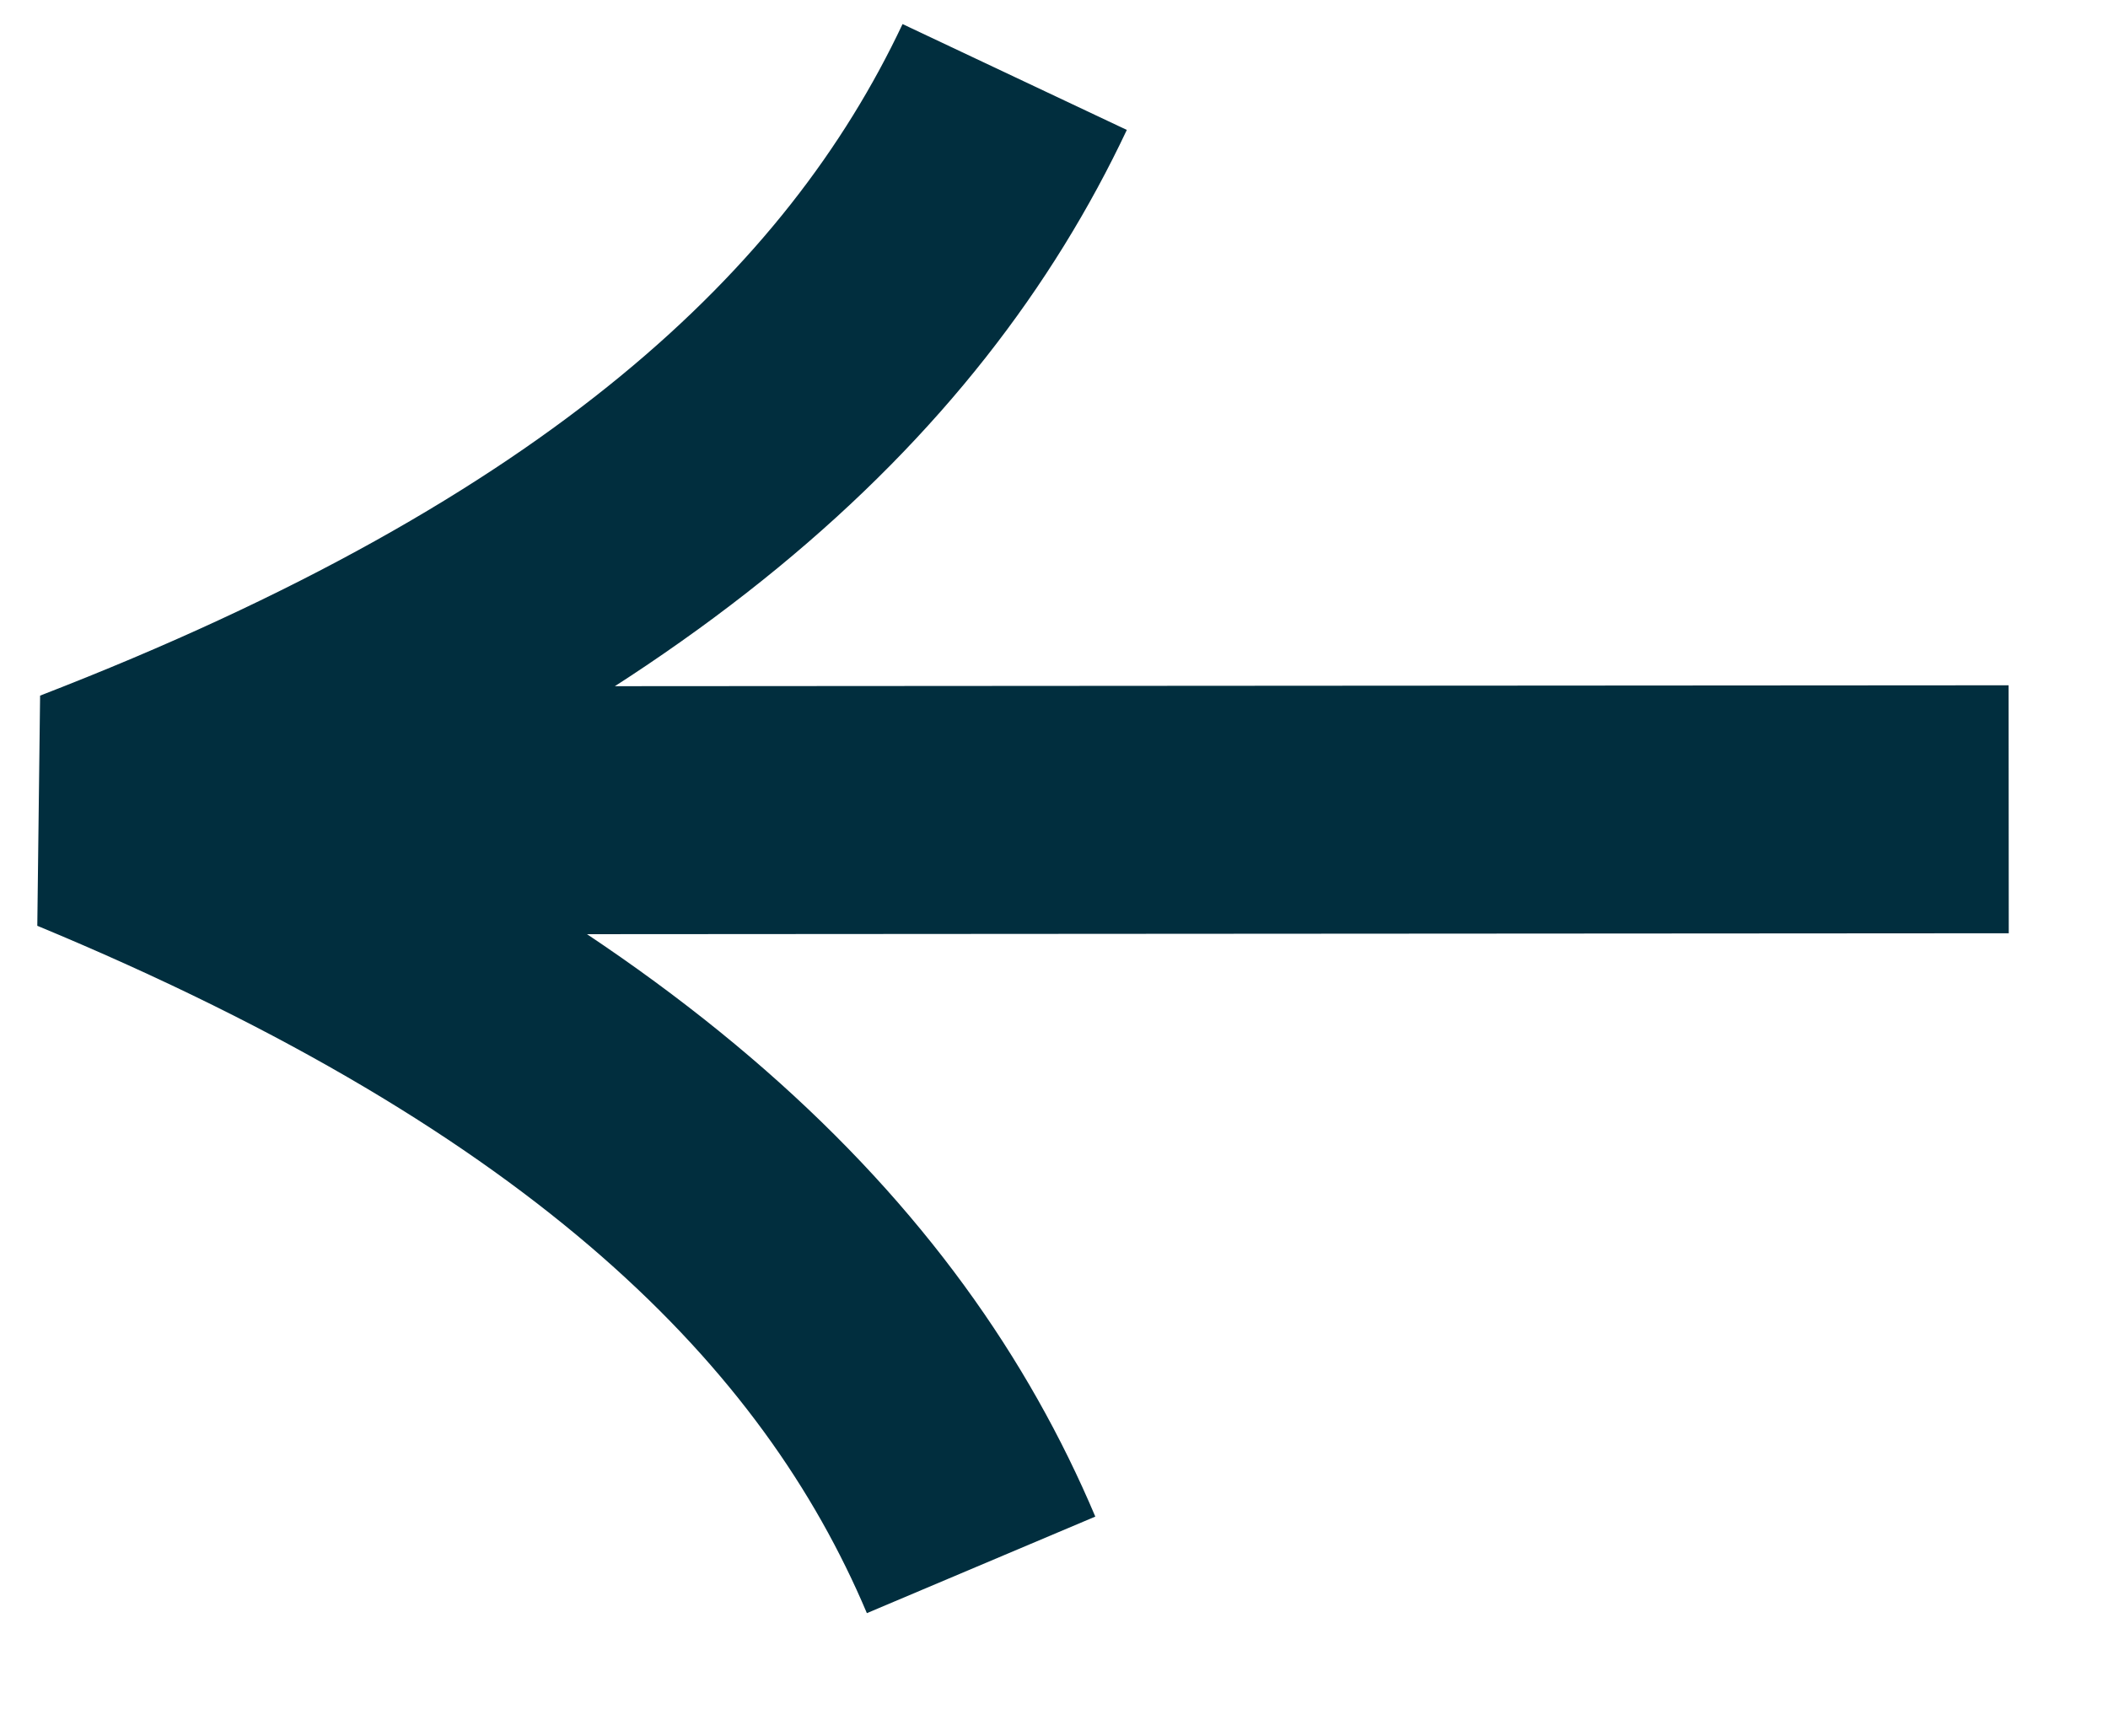 <svg width="17" height="14" viewBox="0 0 17 14" fill="none" xmlns="http://www.w3.org/2000/svg">
<path d="M7.912 12.621C6.95 10.345 4.883 8.285 0.684 6.543C4.959 4.89 7.119 2.875 8.183 0.621M0.594 6.537L16.199 6.527" stroke="#012E3E" stroke-width="2" stroke-linejoin="bevel"/>
</svg>
